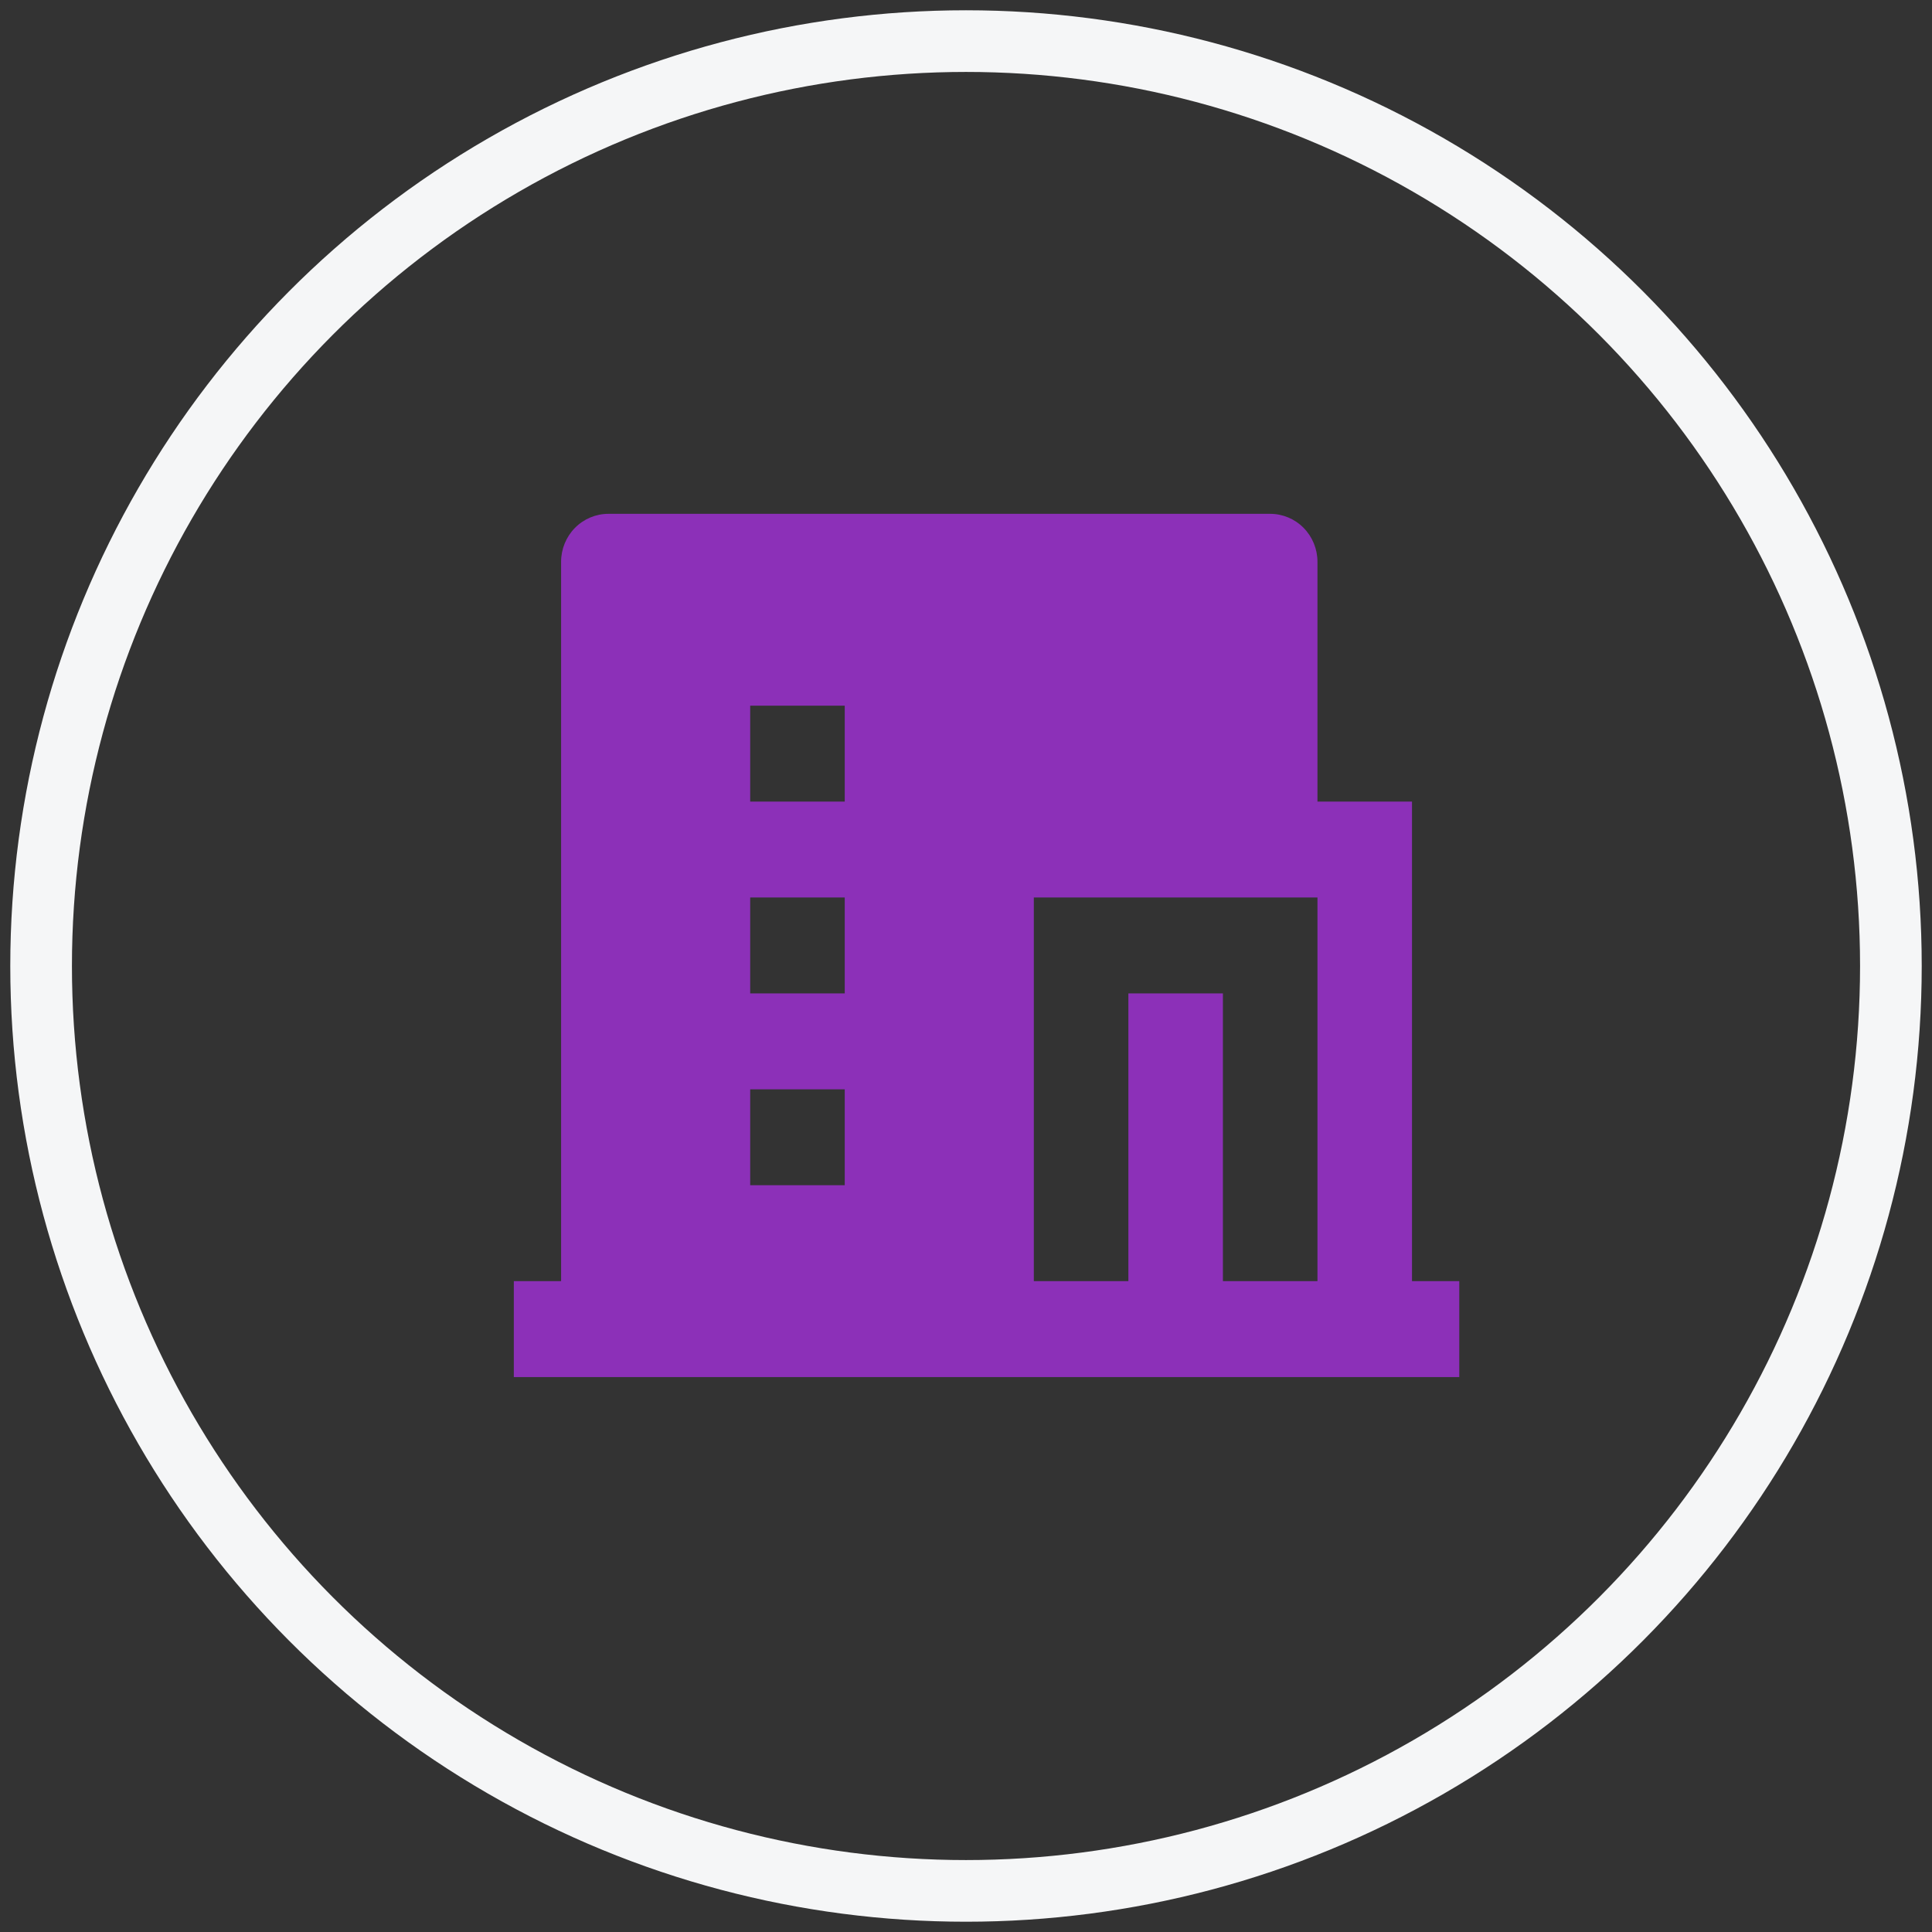 <?xml version="1.0" encoding="UTF-8"?> <svg xmlns="http://www.w3.org/2000/svg" width="94" height="94" viewBox="0 0 94 94" fill="none"><rect x="0" y="0" width="94" height="94" fill="#333333" stroke="none"/><circle cx="47" cy="47" r="45" stroke="#F5F6F7" stroke-width="3"></circle><path d="M59.5 62.333H64.1V43.667H50.3V62.333H54.9V48.333H59.5V62.333ZM27.3 62.333V27.333C27.3 26.715 27.542 26.121 27.974 25.683C28.405 25.246 28.99 25 29.6 25H61.8C62.41 25 62.995 25.246 63.426 25.683C63.858 26.121 64.1 26.715 64.1 27.333V39H68.7V62.333H71V67H25V62.333H27.3ZM36.5 43.667V48.333H41.1V43.667H36.5ZM36.5 53V57.667H41.1V53H36.5ZM36.5 34.333V39H41.1V34.333H36.5Z" fill="#8C30B8"></path></svg> 